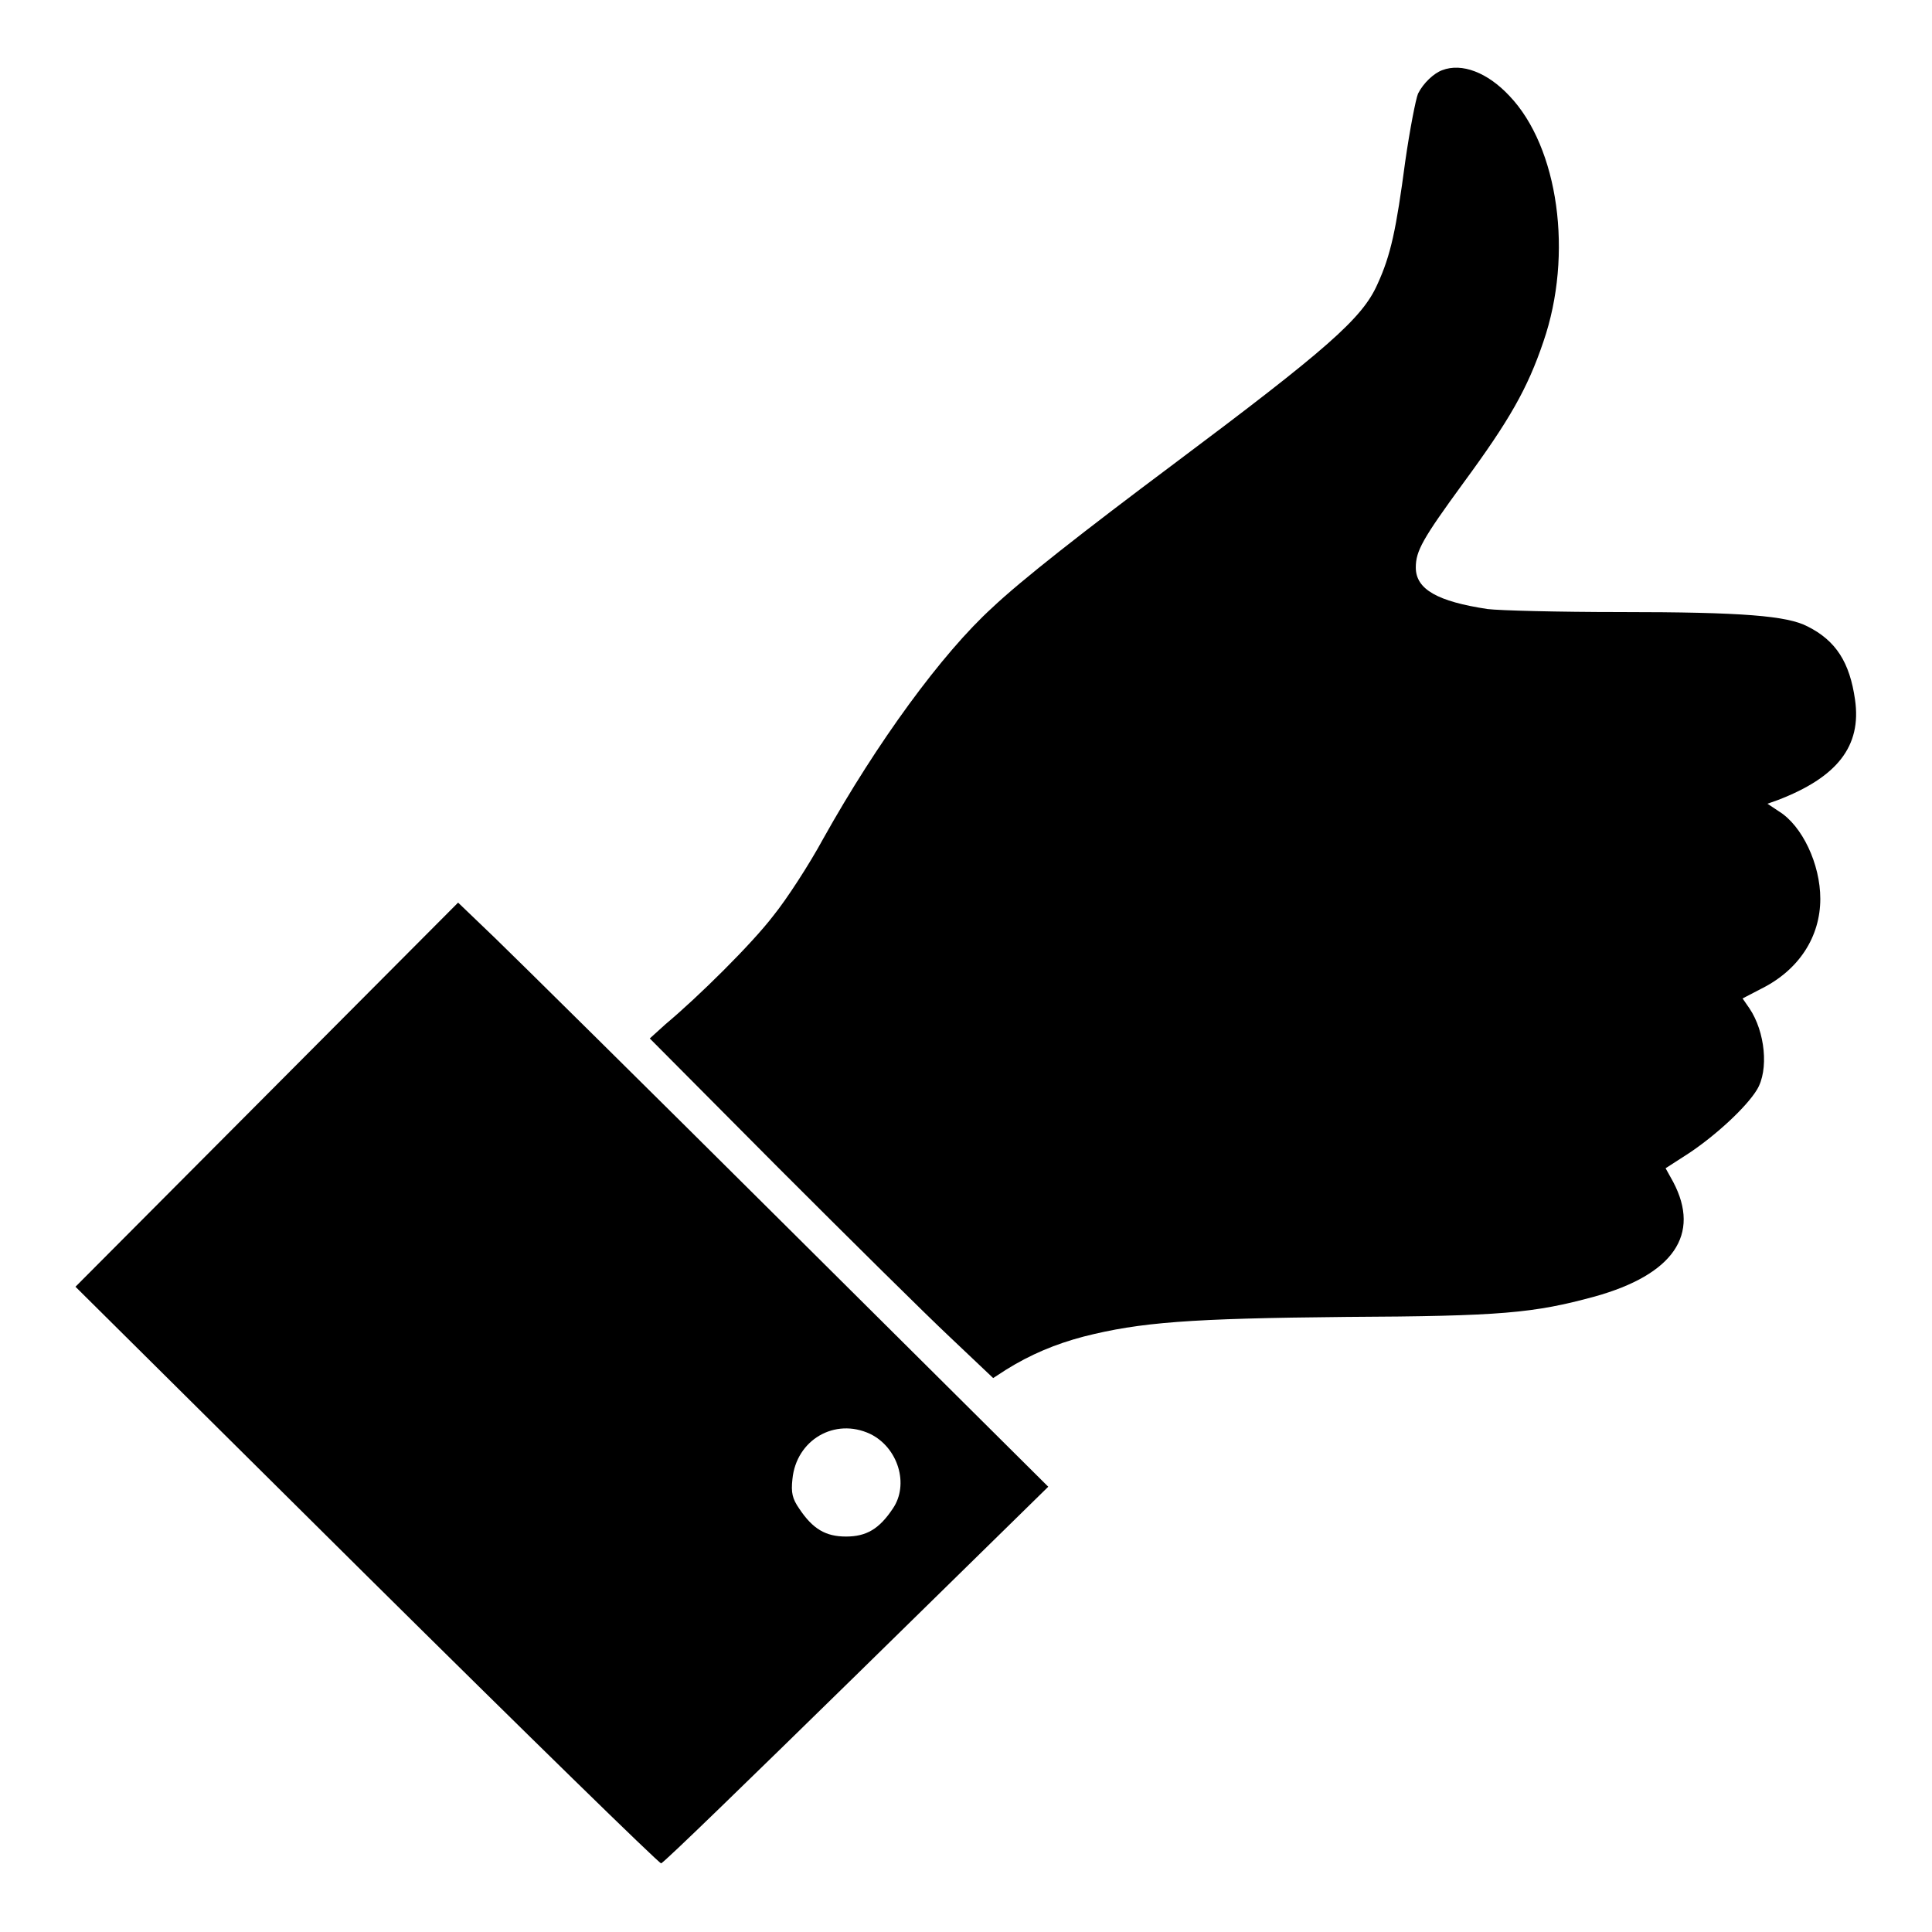 <?xml version="1.0" encoding="utf-8"?>
<!-- Svg Vector Icons : http://www.onlinewebfonts.com/icon -->
<!DOCTYPE svg PUBLIC "-//W3C//DTD SVG 1.1//EN" "http://www.w3.org/Graphics/SVG/1.1/DTD/svg11.dtd">
<svg version="1.1" xmlns="http://www.w3.org/2000/svg" xmlns:xlink="http://www.w3.org/1999/xlink" x="0px" y="0px" viewBox="0 0 256 256" enable-background="new 0 0 256 256" xml:space="preserve">
<g><g><g><path fill="#000000" d="M191.1,9.3c-1.1,0.4-2.5,1.7-3.2,3.1c-0.3,0.7-1.1,4.8-1.7,9c-1.2,9-1.9,12.4-3.7,16.3c-2,4.5-6.7,8.6-27,23.8c-11.9,8.9-20.2,15.4-24,19c-6.7,6.1-15.3,17.9-22.4,30.6c-1.9,3.5-4.9,8.1-6.6,10.2c-2.9,3.8-10,10.8-14.3,14.4l-2.1,1.9l17,17.1c9.4,9.4,19.6,19.5,22.8,22.5l5.7,5.4l1.7-1.1c3.2-2,6.5-3.4,10.3-4.4c7.5-1.9,14-2.4,34.7-2.6c20.7-0.1,24.9-0.5,33-2.7c10.4-2.9,14.1-8.2,10.4-15.2l-1-1.8l3.1-2c3.6-2.4,7.6-6.1,9-8.4c1.6-2.6,1.1-7.7-1-10.8l-0.9-1.3l2.5-1.3c5-2.5,7.8-6.9,7.8-11.9c0-4.6-2.4-9.7-5.5-11.6l-1.5-1l1.4-0.5c7.8-3,11.1-7.1,10.2-13.3c-0.7-4.9-2.5-7.8-6.3-9.7c-2.7-1.4-8.5-1.9-24.9-1.9c-8,0-15.9-0.2-17.5-0.4c-6.6-1-9.5-2.6-9.5-5.5c0-2.2,0.9-3.8,6.3-11.2c6.1-8.3,8.5-12.5,10.6-18.7c4-11.6,2-25.8-4.5-32.6C197.1,9.6,193.7,8.3,191.1,9.3z"/><path fill="#000000" d="M35.3,145.1L10,170.5l38.5,38.2c21.2,21,38.8,38.2,39.1,38.2c0.3,0,11.9-11.3,25.9-25l25.4-24.9l-34.2-34c-18.8-18.7-36.4-36.1-39.1-38.7l-4.9-4.7L35.3,145.1z M115.3,190c3.7,1.8,5.2,6.7,3,9.9c-1.8,2.7-3.5,3.7-6.2,3.7s-4.4-1-6.2-3.7c-0.9-1.3-1.1-2.1-0.9-3.9C105.5,190.8,110.6,187.8,115.3,190z"/></g></g></g>
</svg>